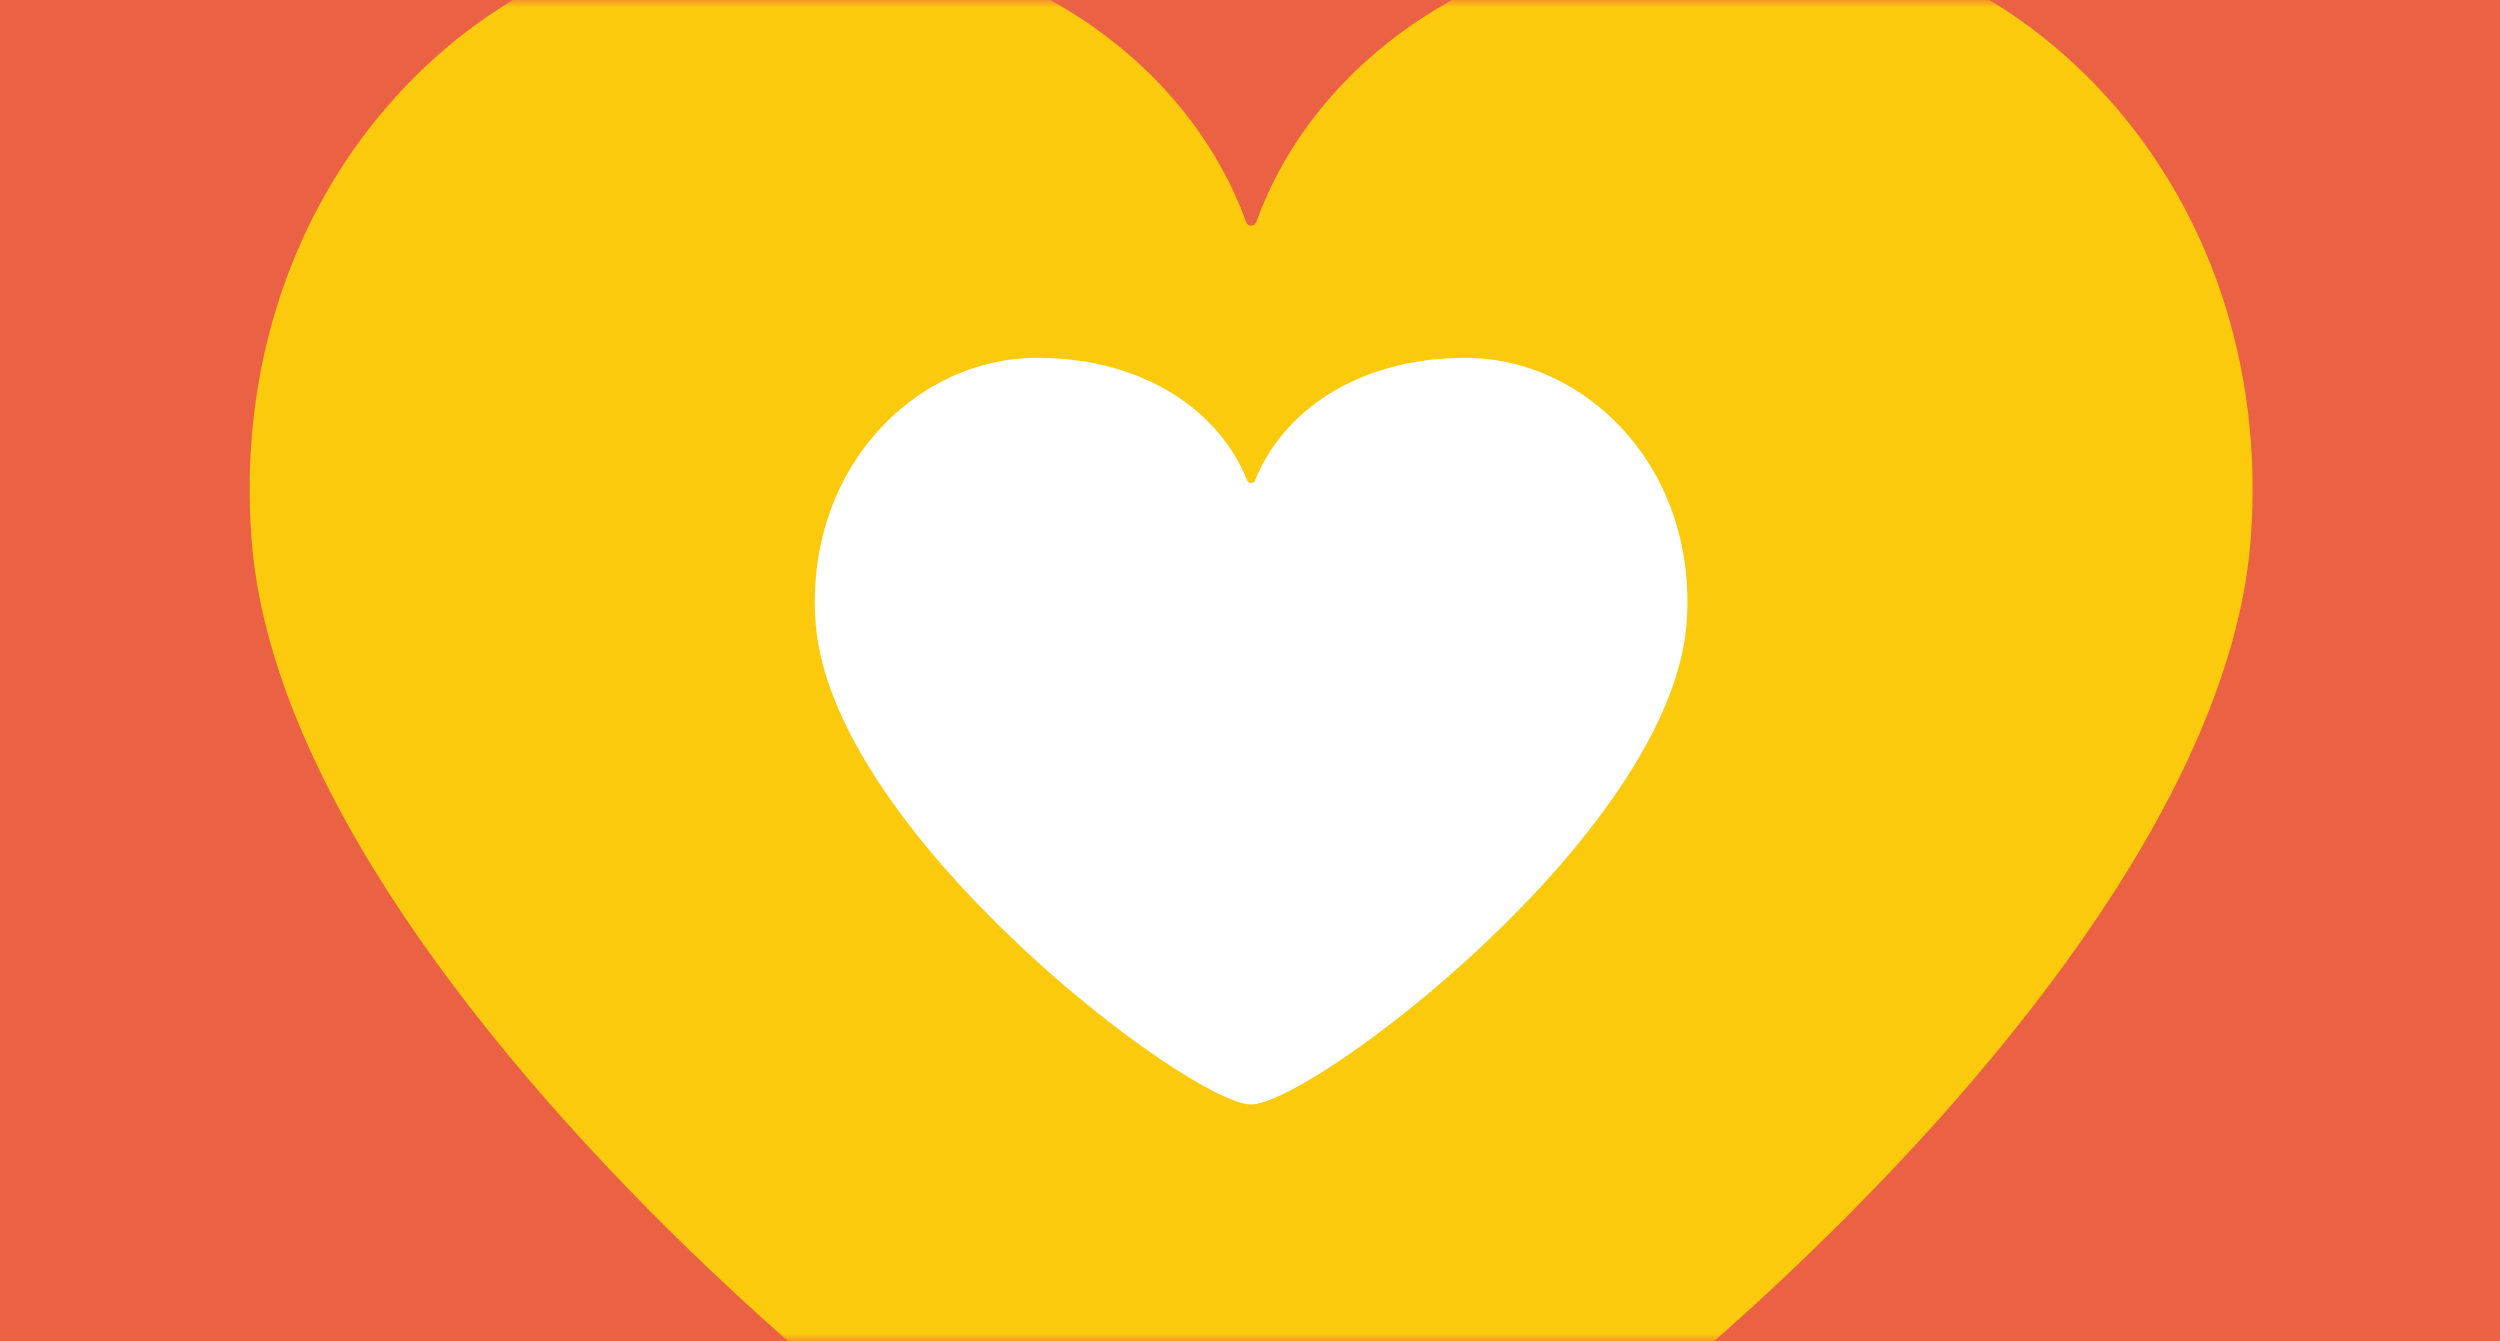 <?xml version="1.0" encoding="UTF-8"?>
<svg xmlns="http://www.w3.org/2000/svg" width="164" height="88" viewBox="0 0 164 88" fill="none">
  <rect x="0" y="0" width="164" height="88" fill="#333333" stroke="none"/>
  <g clip-path="url(#clip0_465_2533)">
    <path d="M164.156 -4.812H0V88.468H164.156V-4.812Z" fill="#EB6143"></path>
    <mask id="mask0_465_2533" style="mask-type:luminance" maskUnits="userSpaceOnUse" x="0" y="0" width="164" height="88">
      <path d="M164 0H0V88H164V0Z" fill="white"></path>
    </mask>
    <g mask="url(#mask0_465_2533)">
      <path d="M114.333 -4.583C97.438 -4.583 86.178 4.134 82.412 14.566C82.293 14.887 81.853 14.887 81.744 14.566C77.969 4.134 66.709 -4.583 49.823 -4.583C31.417 -4.583 14.778 12.293 16.501 35.365C18.865 67.017 72.975 107.846 82.073 107.846C91.171 107.846 145.282 67.017 147.646 35.365C149.378 12.293 132.739 -4.583 114.333 -4.583Z" fill="#FCCA0D"></path>
      <path d="M96.128 23.476C88.936 23.476 84.089 27.106 82.339 31.506C82.248 31.744 81.909 31.744 81.808 31.506C80.058 27.097 75.211 23.476 68.019 23.476C60.002 23.476 52.755 30.828 53.506 40.874C54.532 54.661 78.106 72.453 82.073 72.453C86.041 72.453 109.605 54.67 110.641 40.874C111.392 30.818 104.145 23.476 96.128 23.476Z" fill="white"></path>
    </g>
  </g>
  <defs>
    <clipPath id="clip0_465_2533">
      <rect width="164" height="88" fill="white"></rect>
    </clipPath>
  </defs>
</svg>
